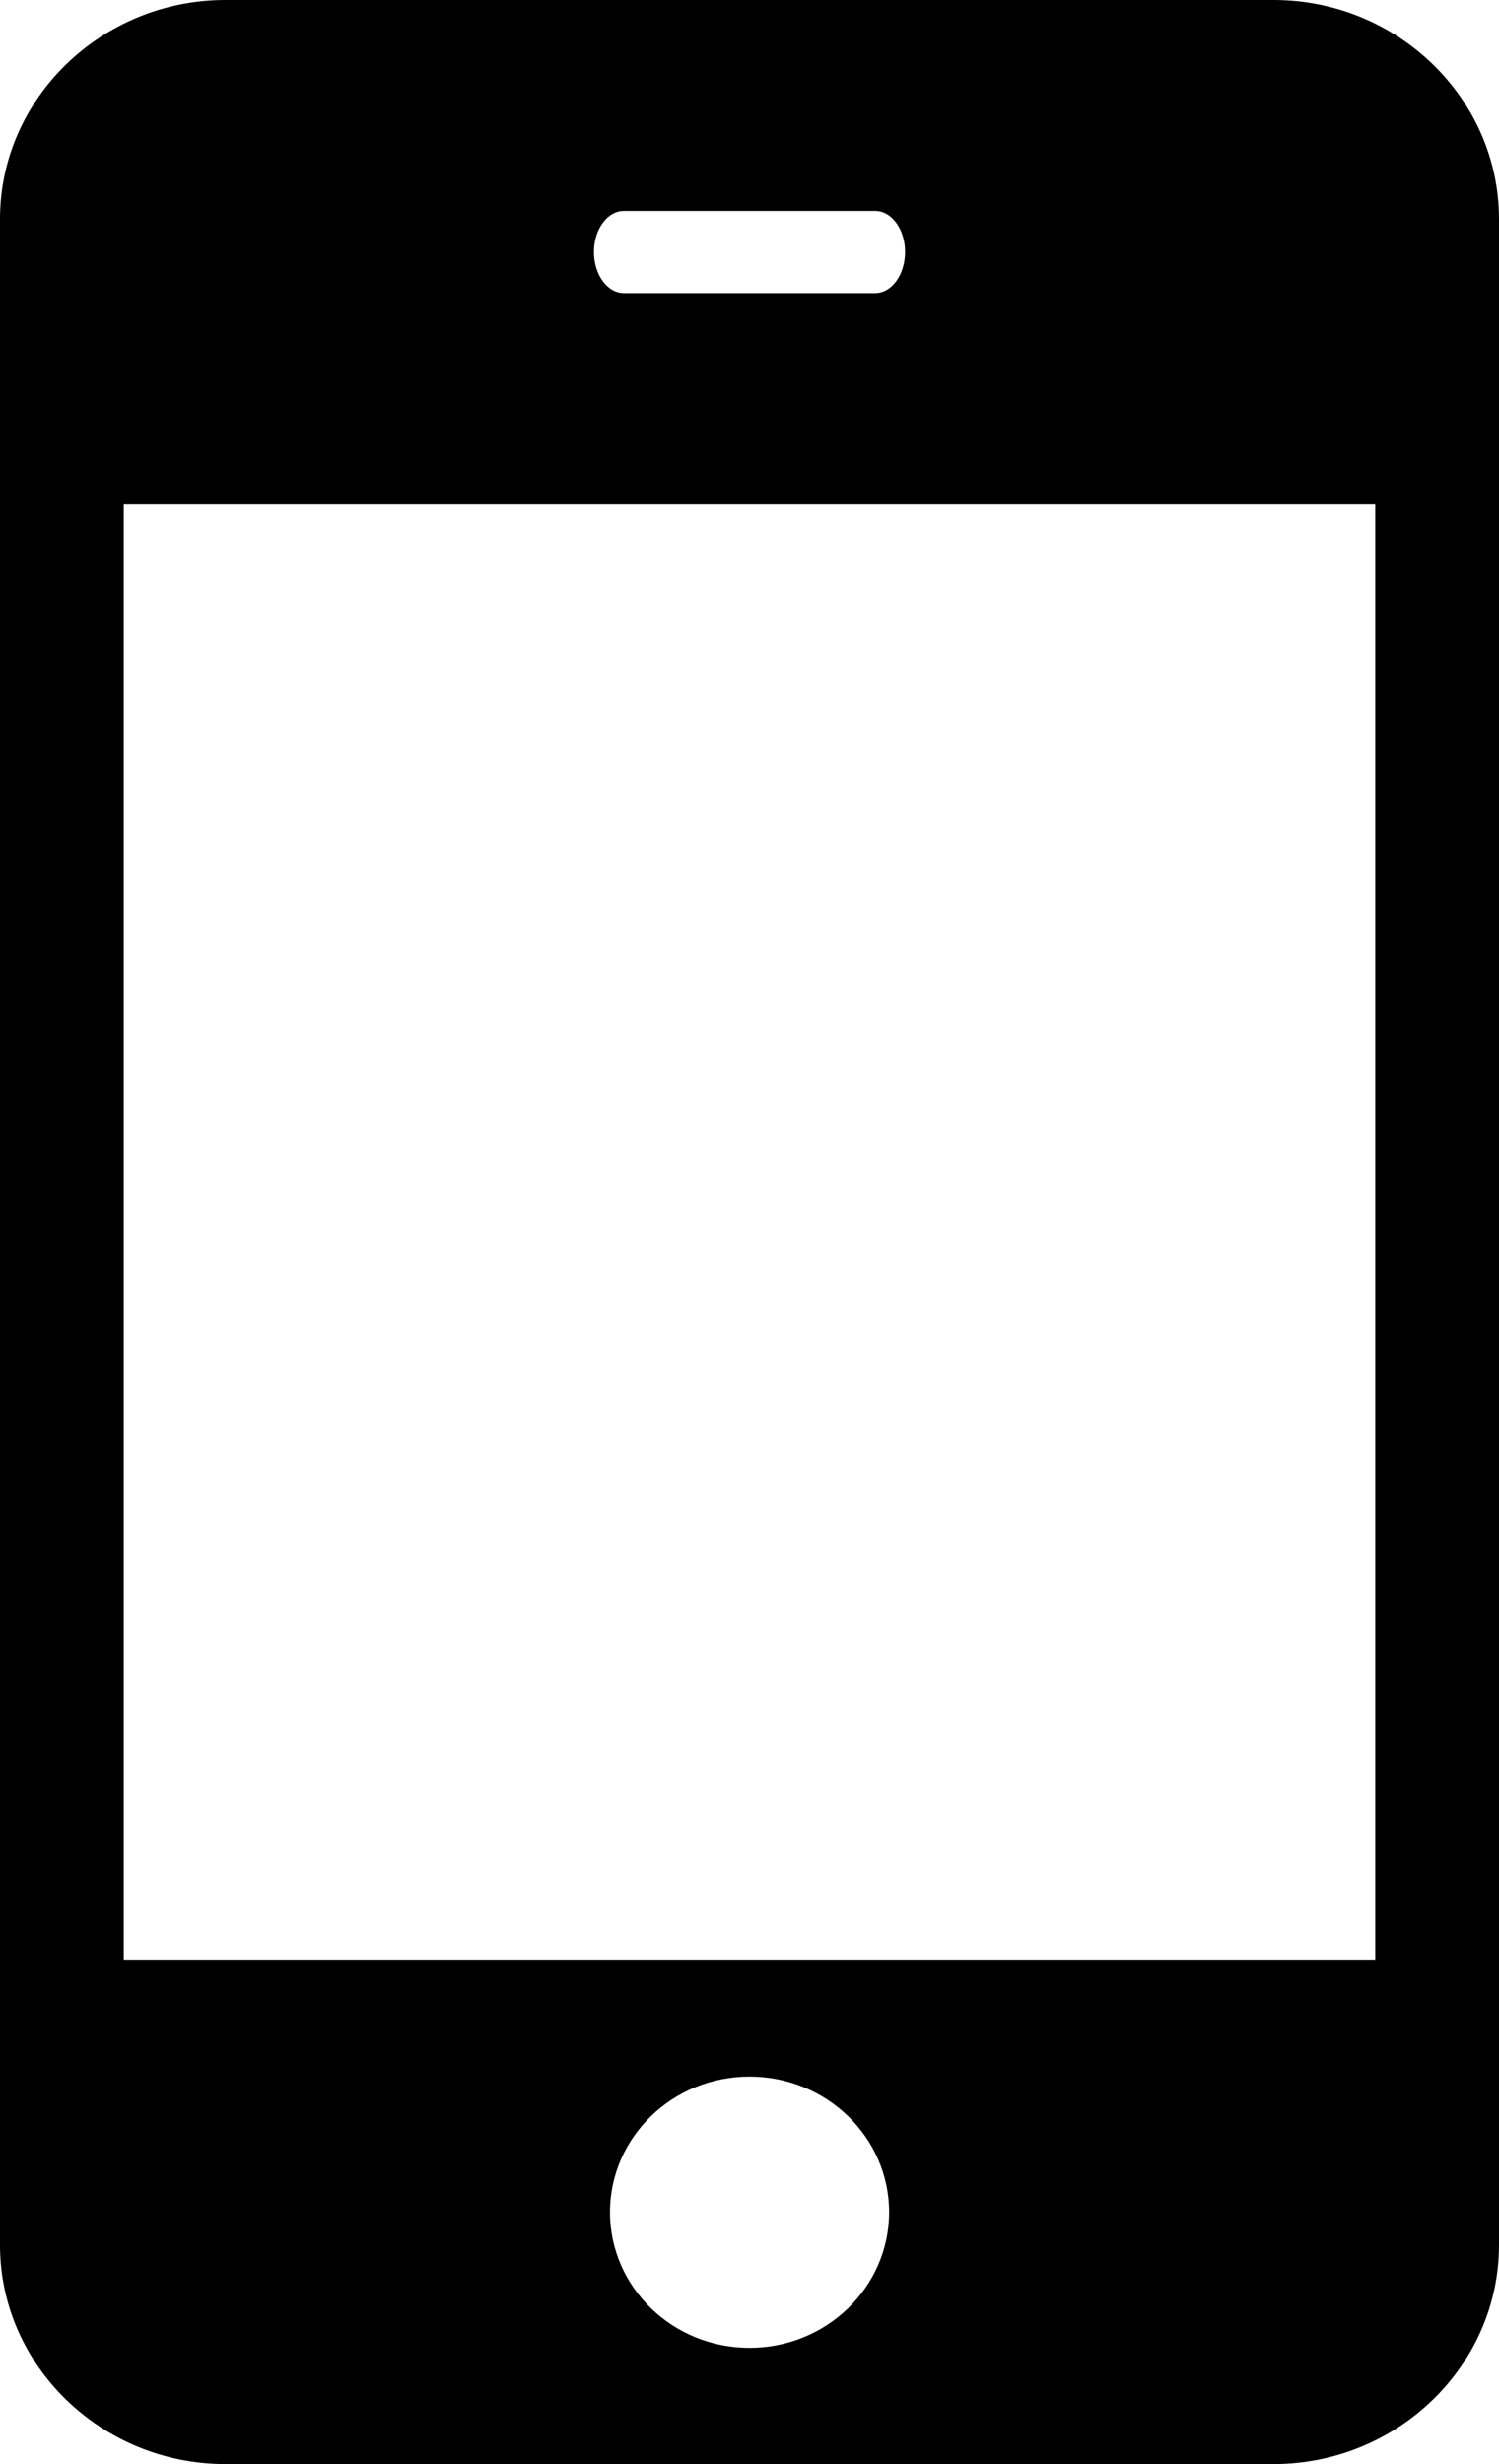 <svg width="14" height="23" viewBox="0 0 14 23" fill="none" xmlns="http://www.w3.org/2000/svg">
<path d="M2.105 0C0.947 0 0 0.92 0 2.044V20.956C0 22.08 0.947 23 2.105 23H11.895C13.053 23 14 22.08 14 20.956V2.044C14 0.92 13.053 0 11.895 0H2.105ZM5.827 1.969H8.174C8.328 1.969 8.453 2.141 8.453 2.352C8.453 2.564 8.328 2.736 8.174 2.736H5.827C5.672 2.736 5.547 2.564 5.547 2.352C5.547 2.141 5.672 1.969 5.827 1.969ZM1.156 4.702H12.844V18.298H1.156V4.702ZM7 19.383C7.72 19.383 8.304 19.95 8.304 20.649C8.304 21.348 7.72 21.915 7 21.915C6.28 21.915 5.697 21.348 5.697 20.649C5.697 19.95 6.28 19.383 7 19.383Z" fill="black"/>
</svg>
